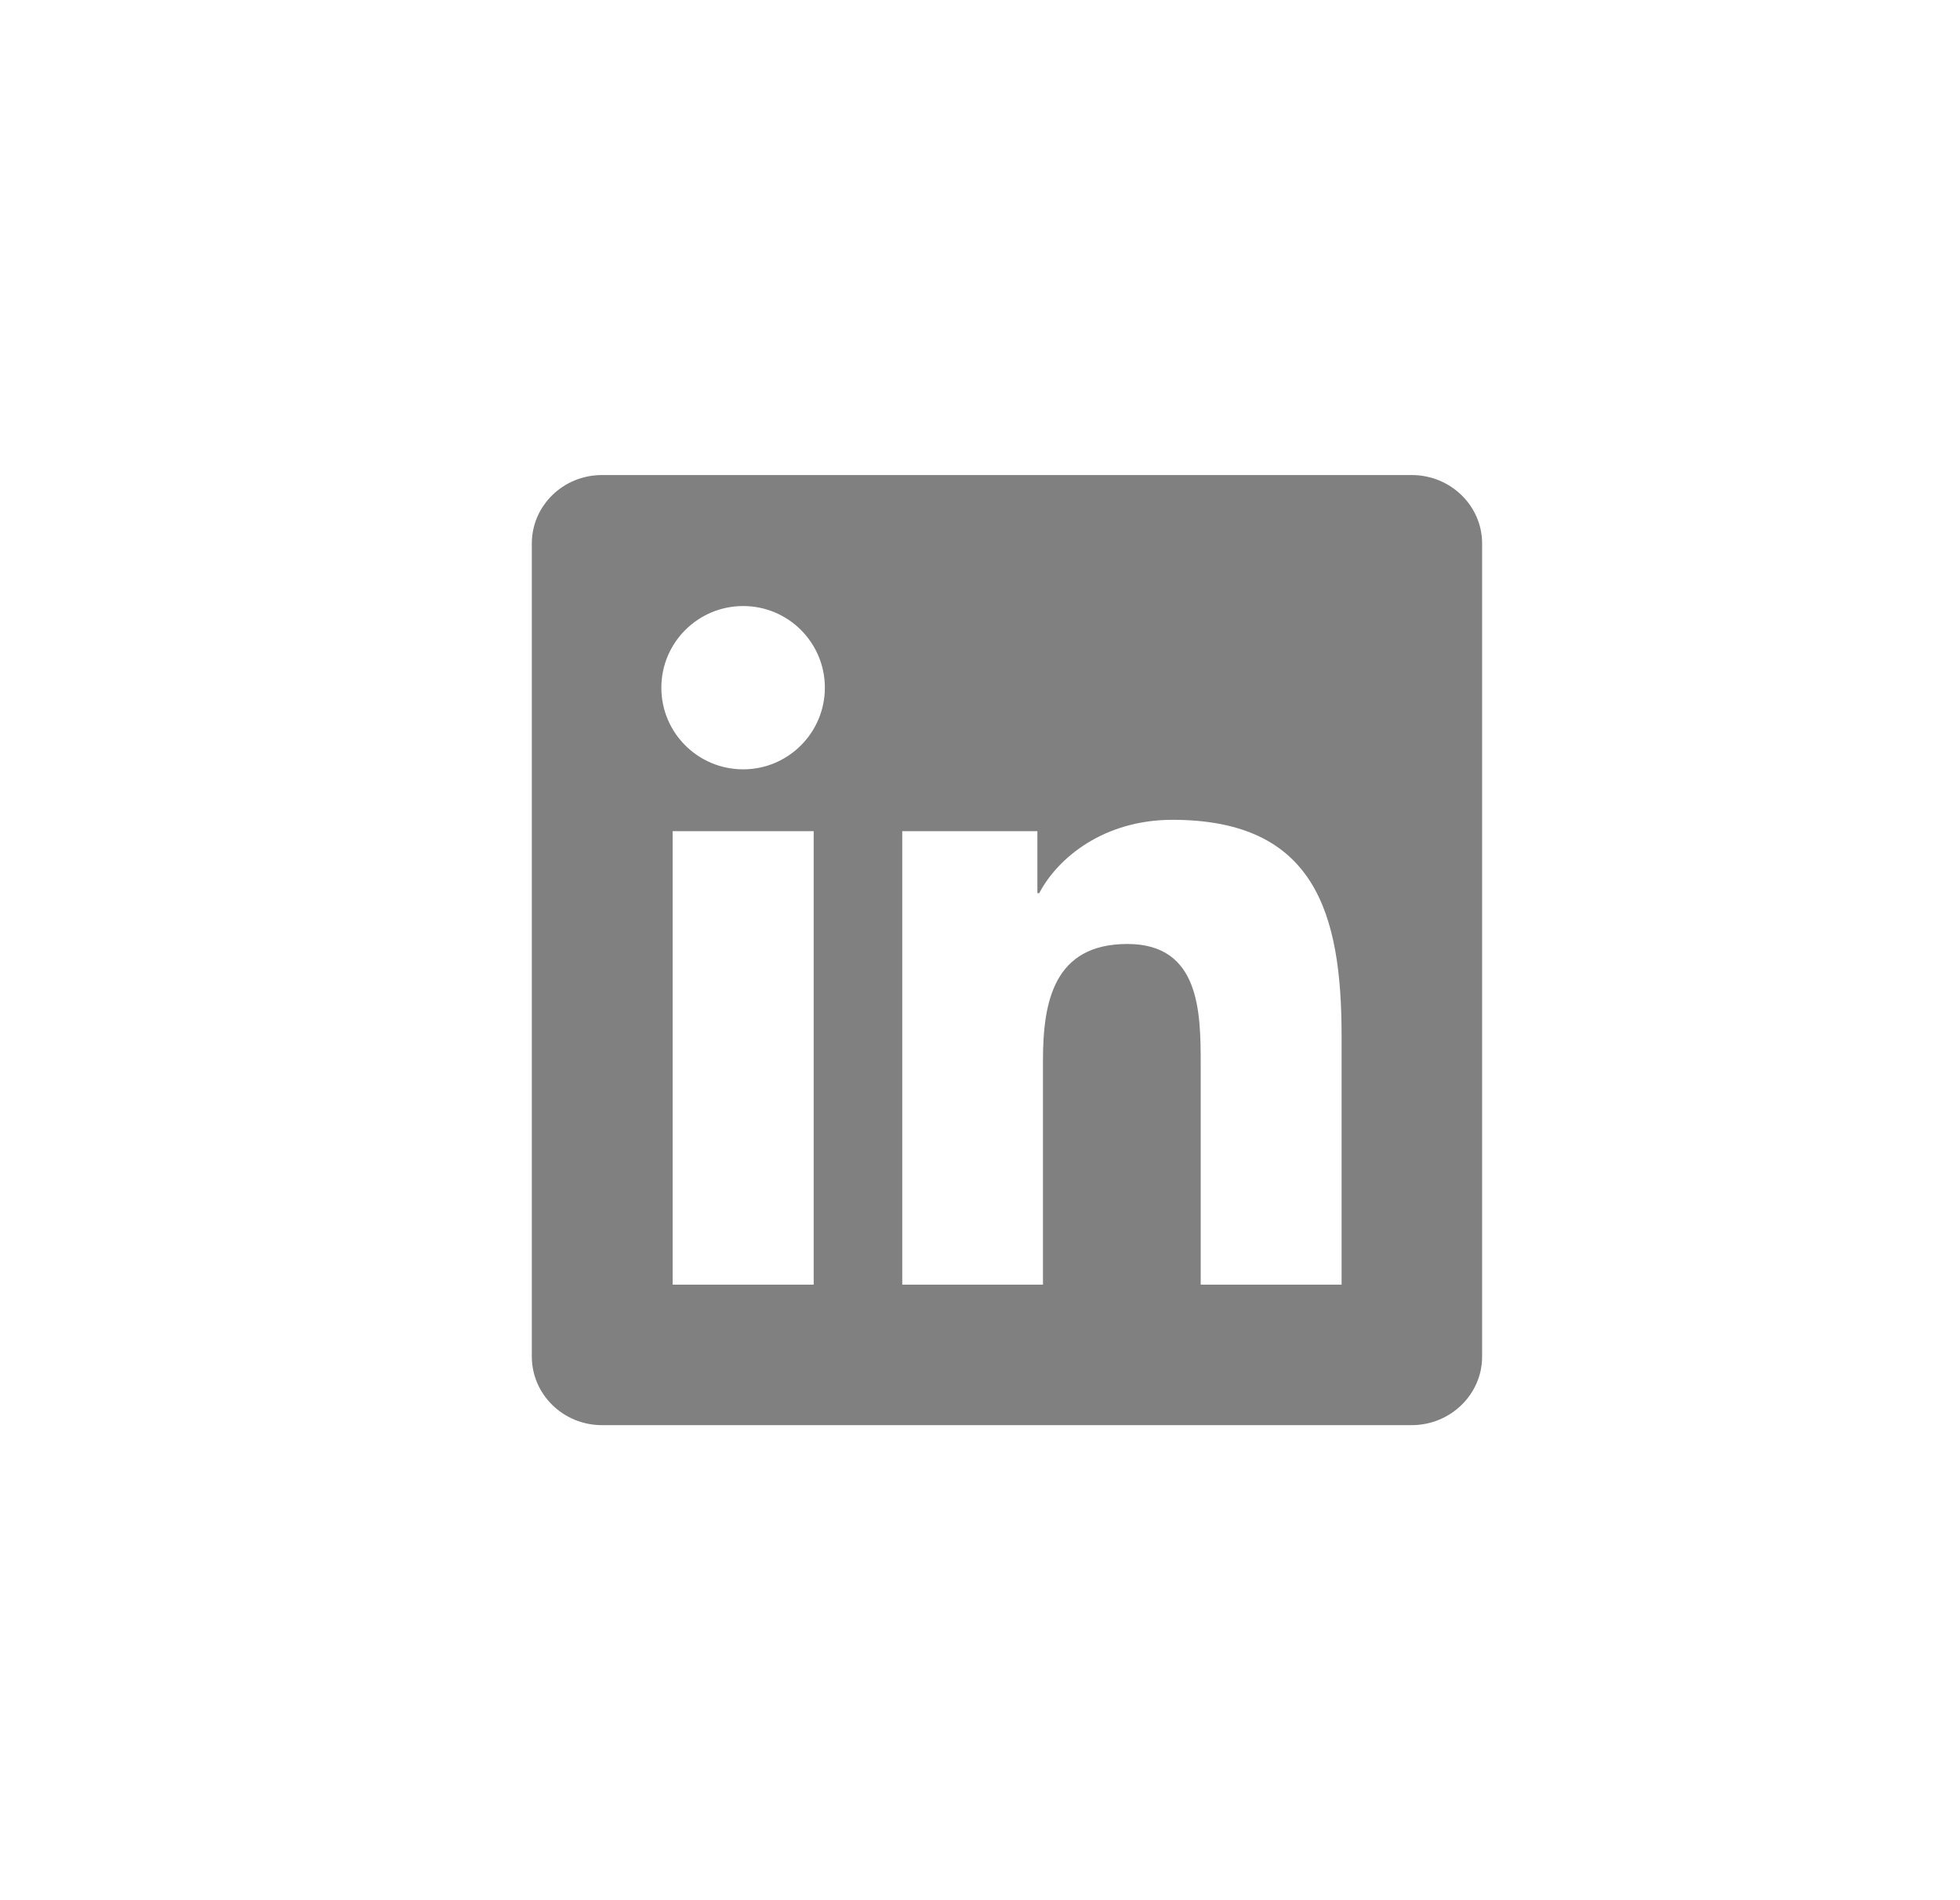 <svg width="33" height="32" viewBox="0 0 33 32" fill="none" xmlns="http://www.w3.org/2000/svg">
<g clip-path="url(#clip0_86_7474)">
<path d="M23.769 8H10.135C9.482 8 8.954 8.516 8.954 9.153V22.844C8.954 23.481 9.482 24 10.135 24H23.769C24.422 24 24.954 23.481 24.954 22.847V9.153C24.954 8.516 24.422 8 23.769 8ZM13.7 21.634H11.325V13.997H13.7V21.634ZM12.513 12.956C11.751 12.956 11.135 12.341 11.135 11.581C11.135 10.822 11.751 10.206 12.513 10.206C13.272 10.206 13.888 10.822 13.888 11.581C13.888 12.338 13.272 12.956 12.513 12.956ZM22.588 21.634H20.216V17.922C20.216 17.038 20.201 15.897 18.982 15.897C17.747 15.897 17.56 16.863 17.56 17.859V21.634H15.191V13.997H17.466V15.041H17.497C17.813 14.441 18.588 13.806 19.741 13.806C22.144 13.806 22.588 15.387 22.588 17.444V21.634Z" fill="#808080"/>
</g>
<defs>
<clipPath id="clip0_86_7474">
<rect width="16" height="16" fill="white" transform="translate(8.954 8)"/>
</clipPath>
</defs>
</svg>
